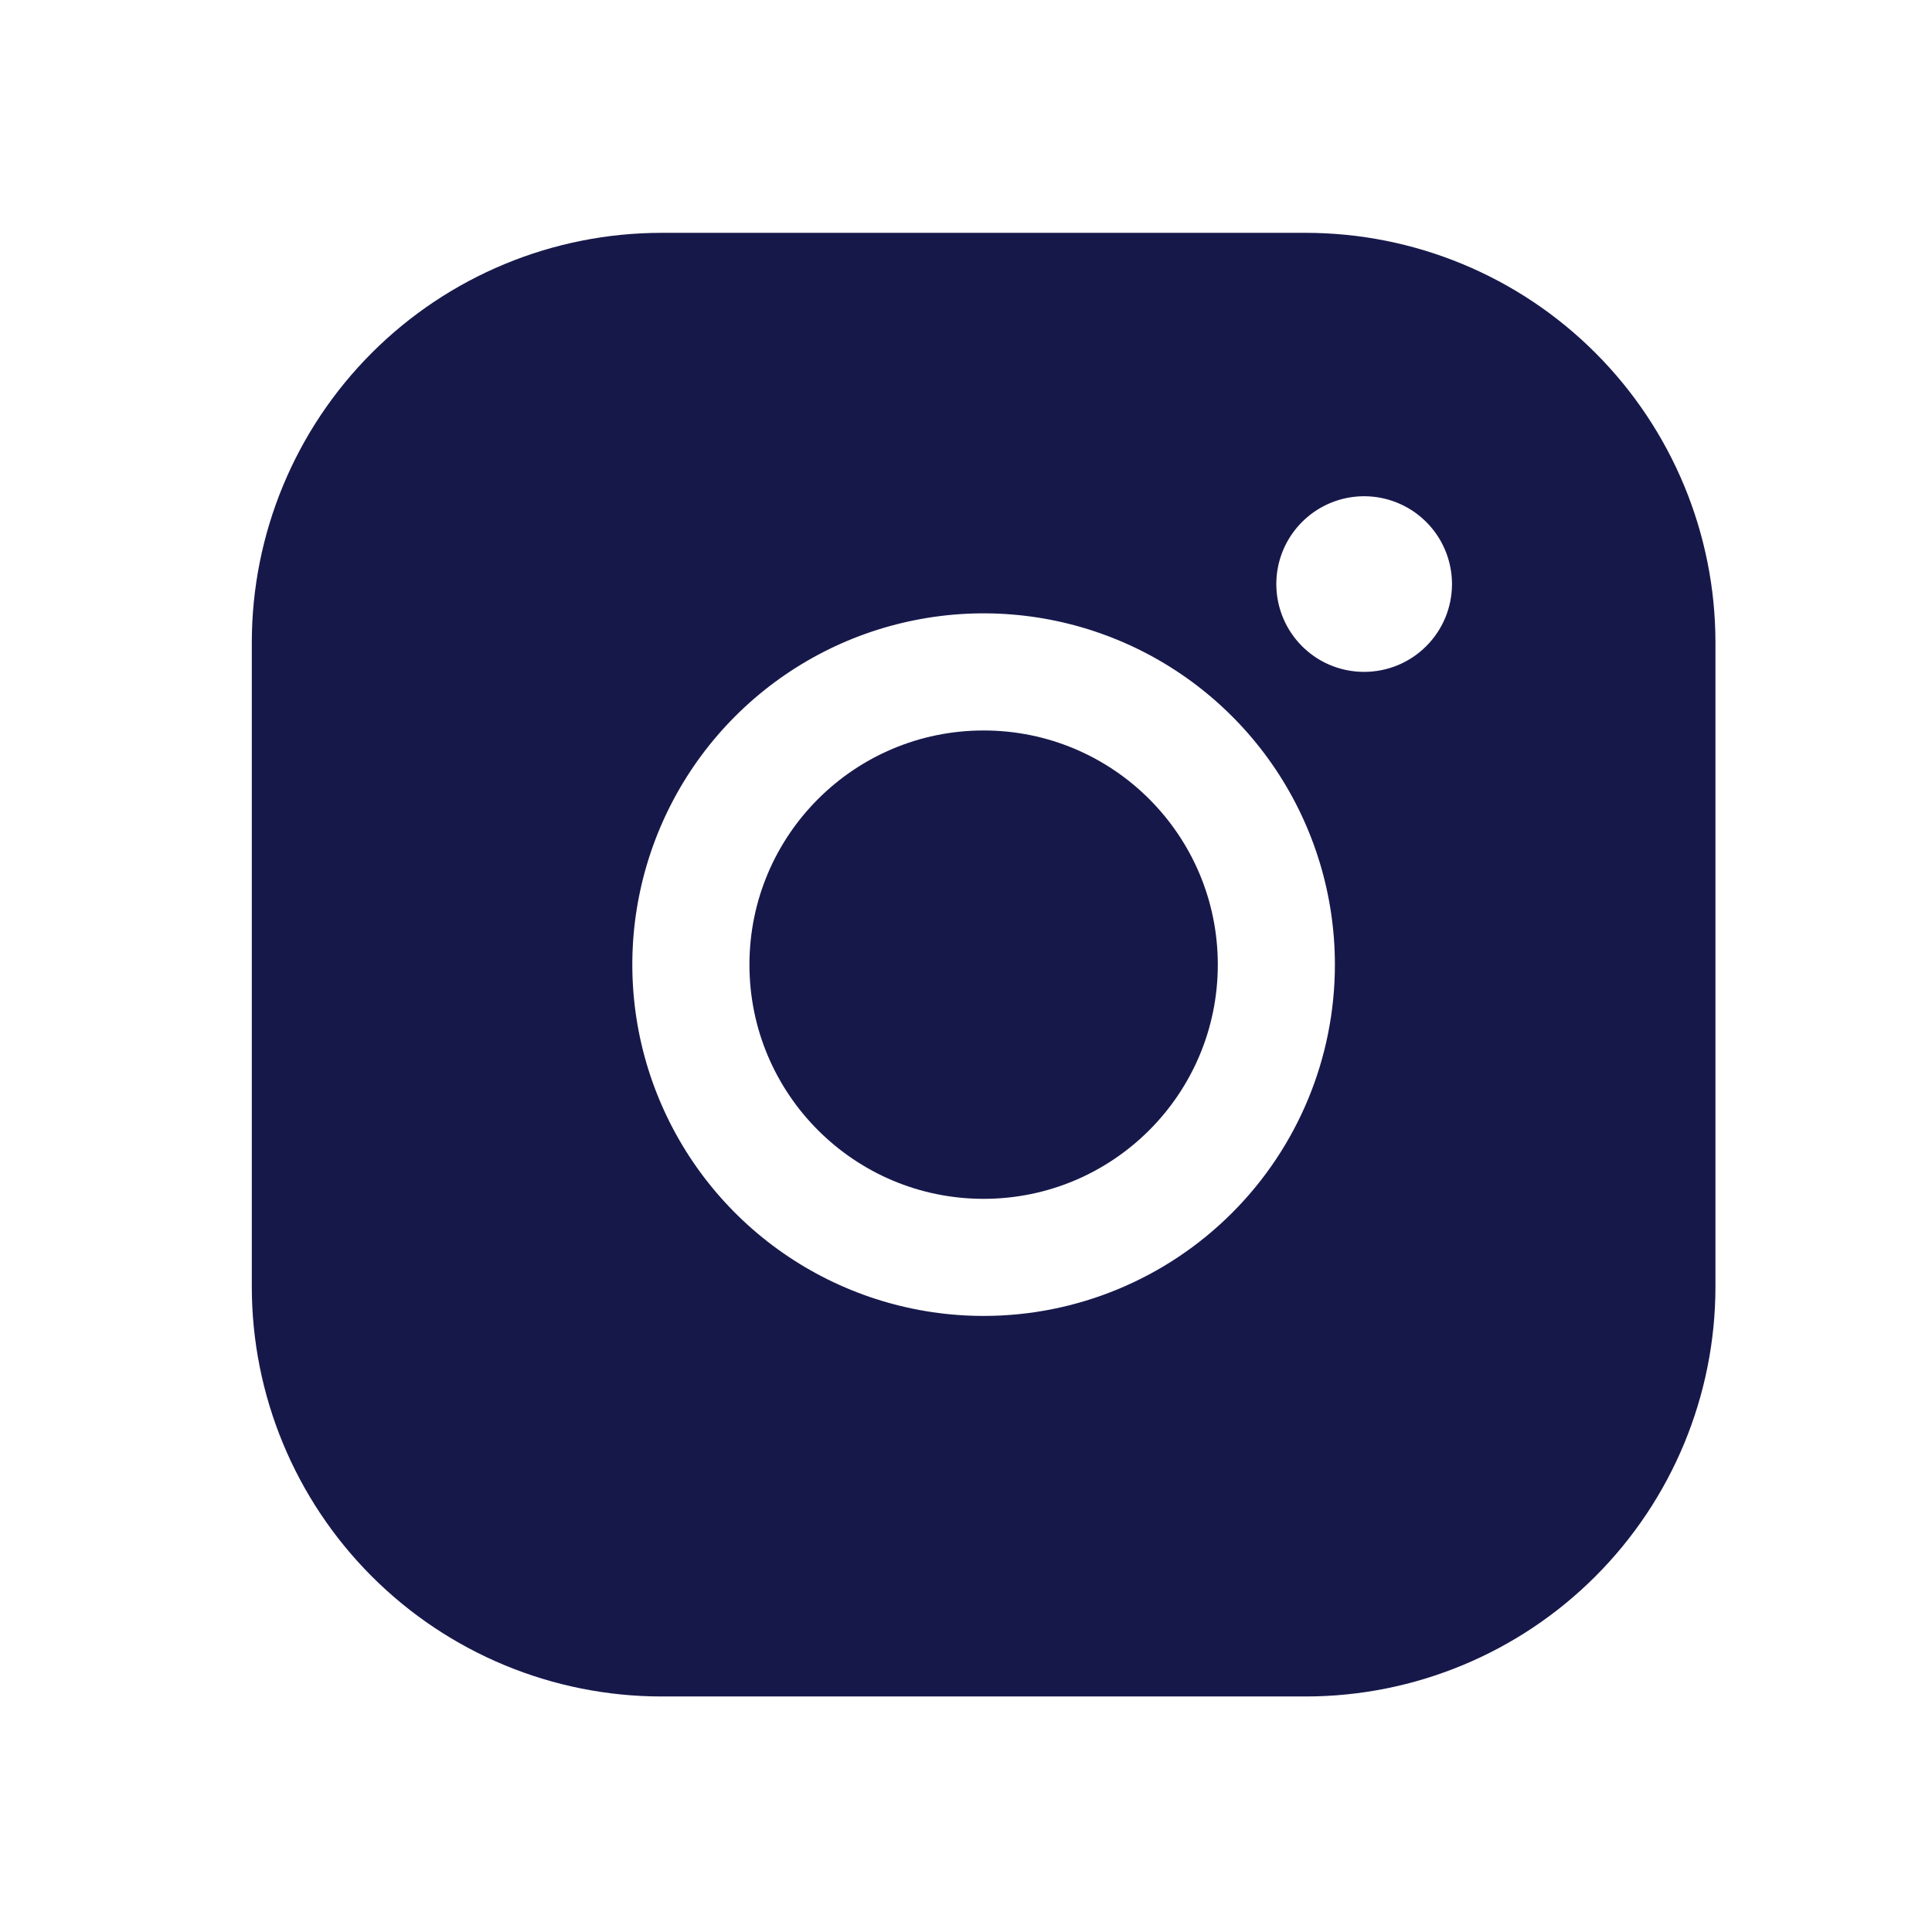 <svg width="33" height="33" viewBox="0 0 33 33" fill="none" xmlns="http://www.w3.org/2000/svg">
<path d="M16.801 20.477C19.01 20.477 20.801 18.686 20.801 16.477C20.801 14.267 19.01 12.477 16.801 12.477C14.592 12.477 12.801 14.267 12.801 16.477C12.801 18.686 14.592 20.477 16.801 20.477Z" fill="#17184A"/>
<path d="M22.301 3.977H11.301C9.444 3.977 7.664 4.714 6.351 6.027C5.038 7.34 4.301 9.12 4.301 10.976V21.977C4.301 23.833 5.038 25.613 6.351 26.926C7.664 28.239 9.444 28.977 11.301 28.977H22.301C24.157 28.977 25.938 28.239 27.25 26.926C28.563 25.613 29.301 23.833 29.301 21.977V10.976C29.301 9.12 28.563 7.34 27.25 6.027C25.938 4.714 24.157 3.977 22.301 3.977ZM16.801 22.477C15.614 22.477 14.454 22.125 13.467 21.465C12.481 20.806 11.712 19.869 11.258 18.773C10.803 17.676 10.684 16.47 10.916 15.306C11.148 14.142 11.719 13.073 12.558 12.234C13.397 11.395 14.466 10.823 15.63 10.592C16.794 10.36 18 10.479 19.097 10.933C20.193 11.387 21.13 12.156 21.79 13.143C22.449 14.13 22.801 15.29 22.801 16.477C22.801 18.068 22.169 19.594 21.043 20.719C19.918 21.844 18.392 22.477 16.801 22.477ZM23.301 11.476C23.004 11.476 22.714 11.389 22.467 11.224C22.221 11.059 22.028 10.825 21.915 10.551C21.801 10.277 21.772 9.975 21.829 9.684C21.887 9.393 22.03 9.126 22.24 8.916C22.45 8.706 22.717 8.563 23.008 8.505C23.299 8.447 23.601 8.477 23.875 8.591C24.149 8.704 24.383 8.897 24.548 9.143C24.713 9.39 24.801 9.68 24.801 9.977C24.801 10.374 24.643 10.756 24.361 11.037C24.08 11.319 23.698 11.476 23.301 11.476Z" fill="#17184A"/>
</svg>
